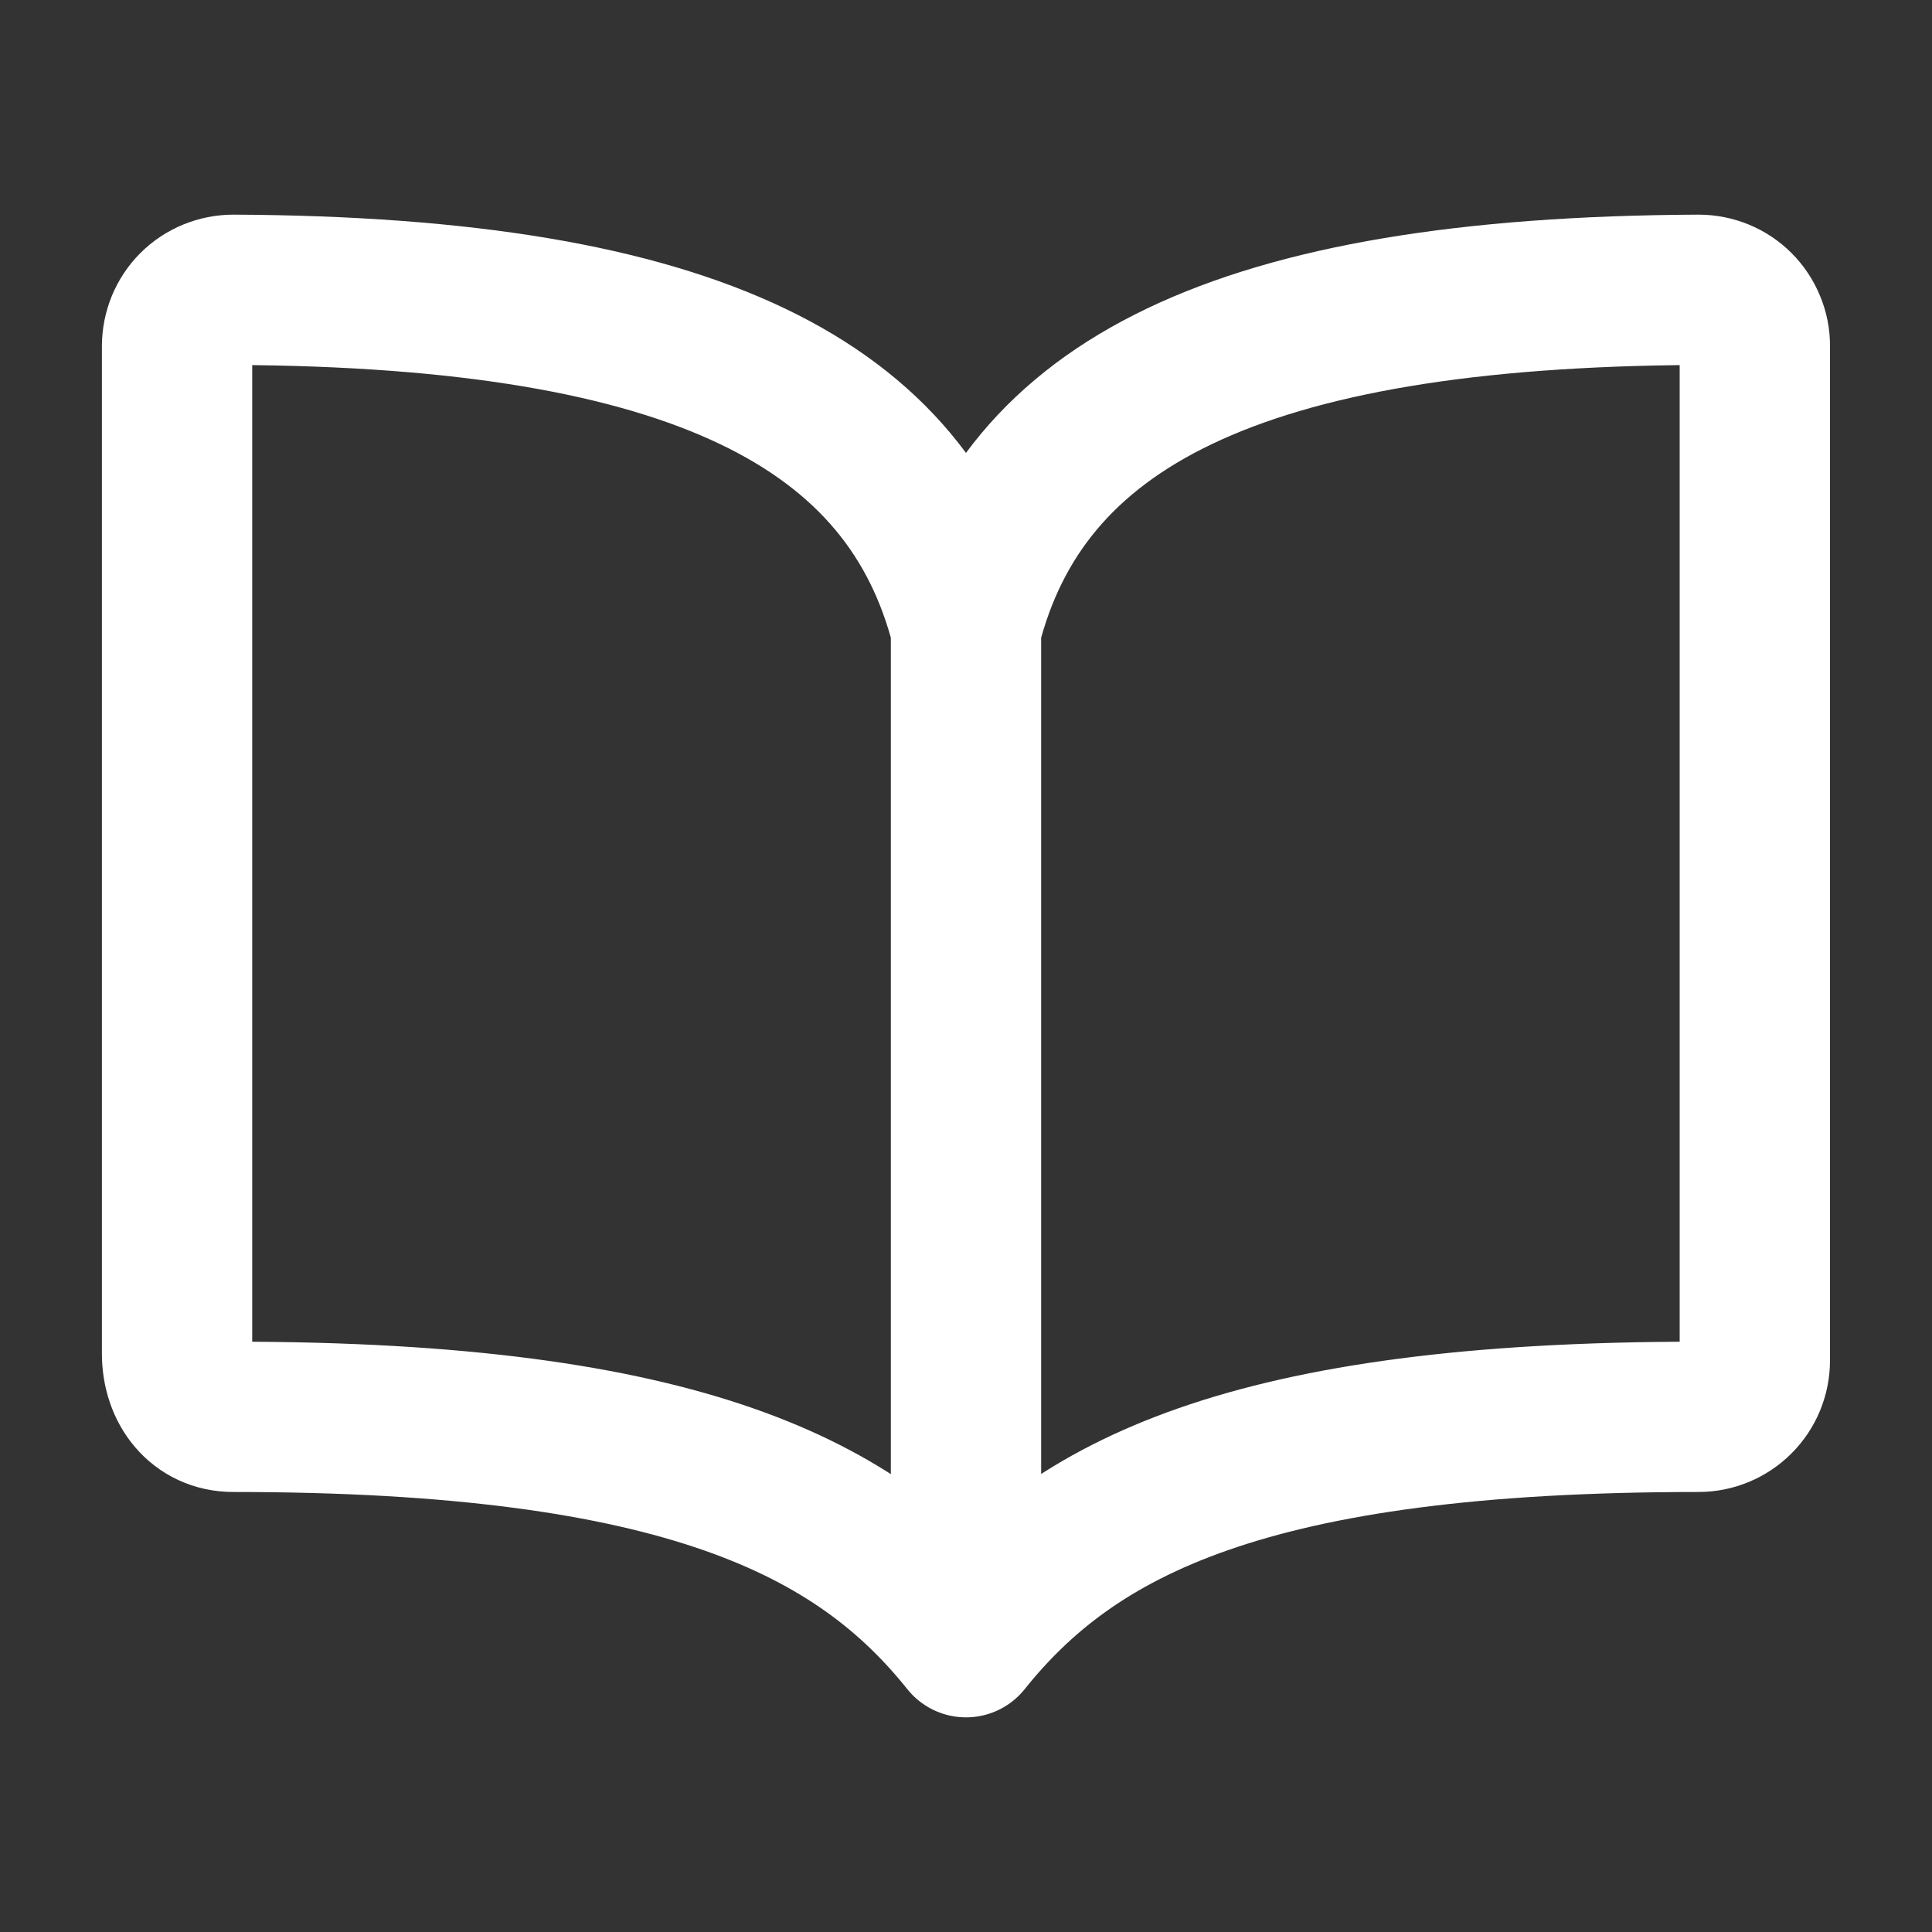 <svg width="20" height="20" viewBox="0 0 20 20" fill="none" xmlns="http://www.w3.org/2000/svg">
<rect x="0" y="0" width="20" height="20" fill="#333333" stroke="none"/>
<path d="M10 6.5C10.583 4.197 12.786 3.022 17.583 3C17.66 3 17.736 3.015 17.807 3.044C17.878 3.073 17.942 3.116 17.996 3.17C18.05 3.224 18.093 3.289 18.122 3.36C18.152 3.431 18.167 3.507 18.166 3.583V14.083C18.166 14.238 18.105 14.386 17.995 14.496C17.886 14.605 17.738 14.667 17.583 14.667C12.916 14.667 11.114 15.608 10 17M10 6.5C9.416 4.197 7.213 3.022 2.416 3C2.34 3 2.264 3.015 2.193 3.044C2.122 3.073 2.057 3.116 2.003 3.17C1.949 3.224 1.906 3.289 1.877 3.36C1.848 3.431 1.833 3.507 1.833 3.583V14.013C1.833 14.373 2.056 14.667 2.416 14.667C7.083 14.667 8.892 15.615 10 17M10 6.5V17" stroke="white" stroke-width="1.556" stroke-linecap="round" stroke-linejoin="round"/>
</svg>
